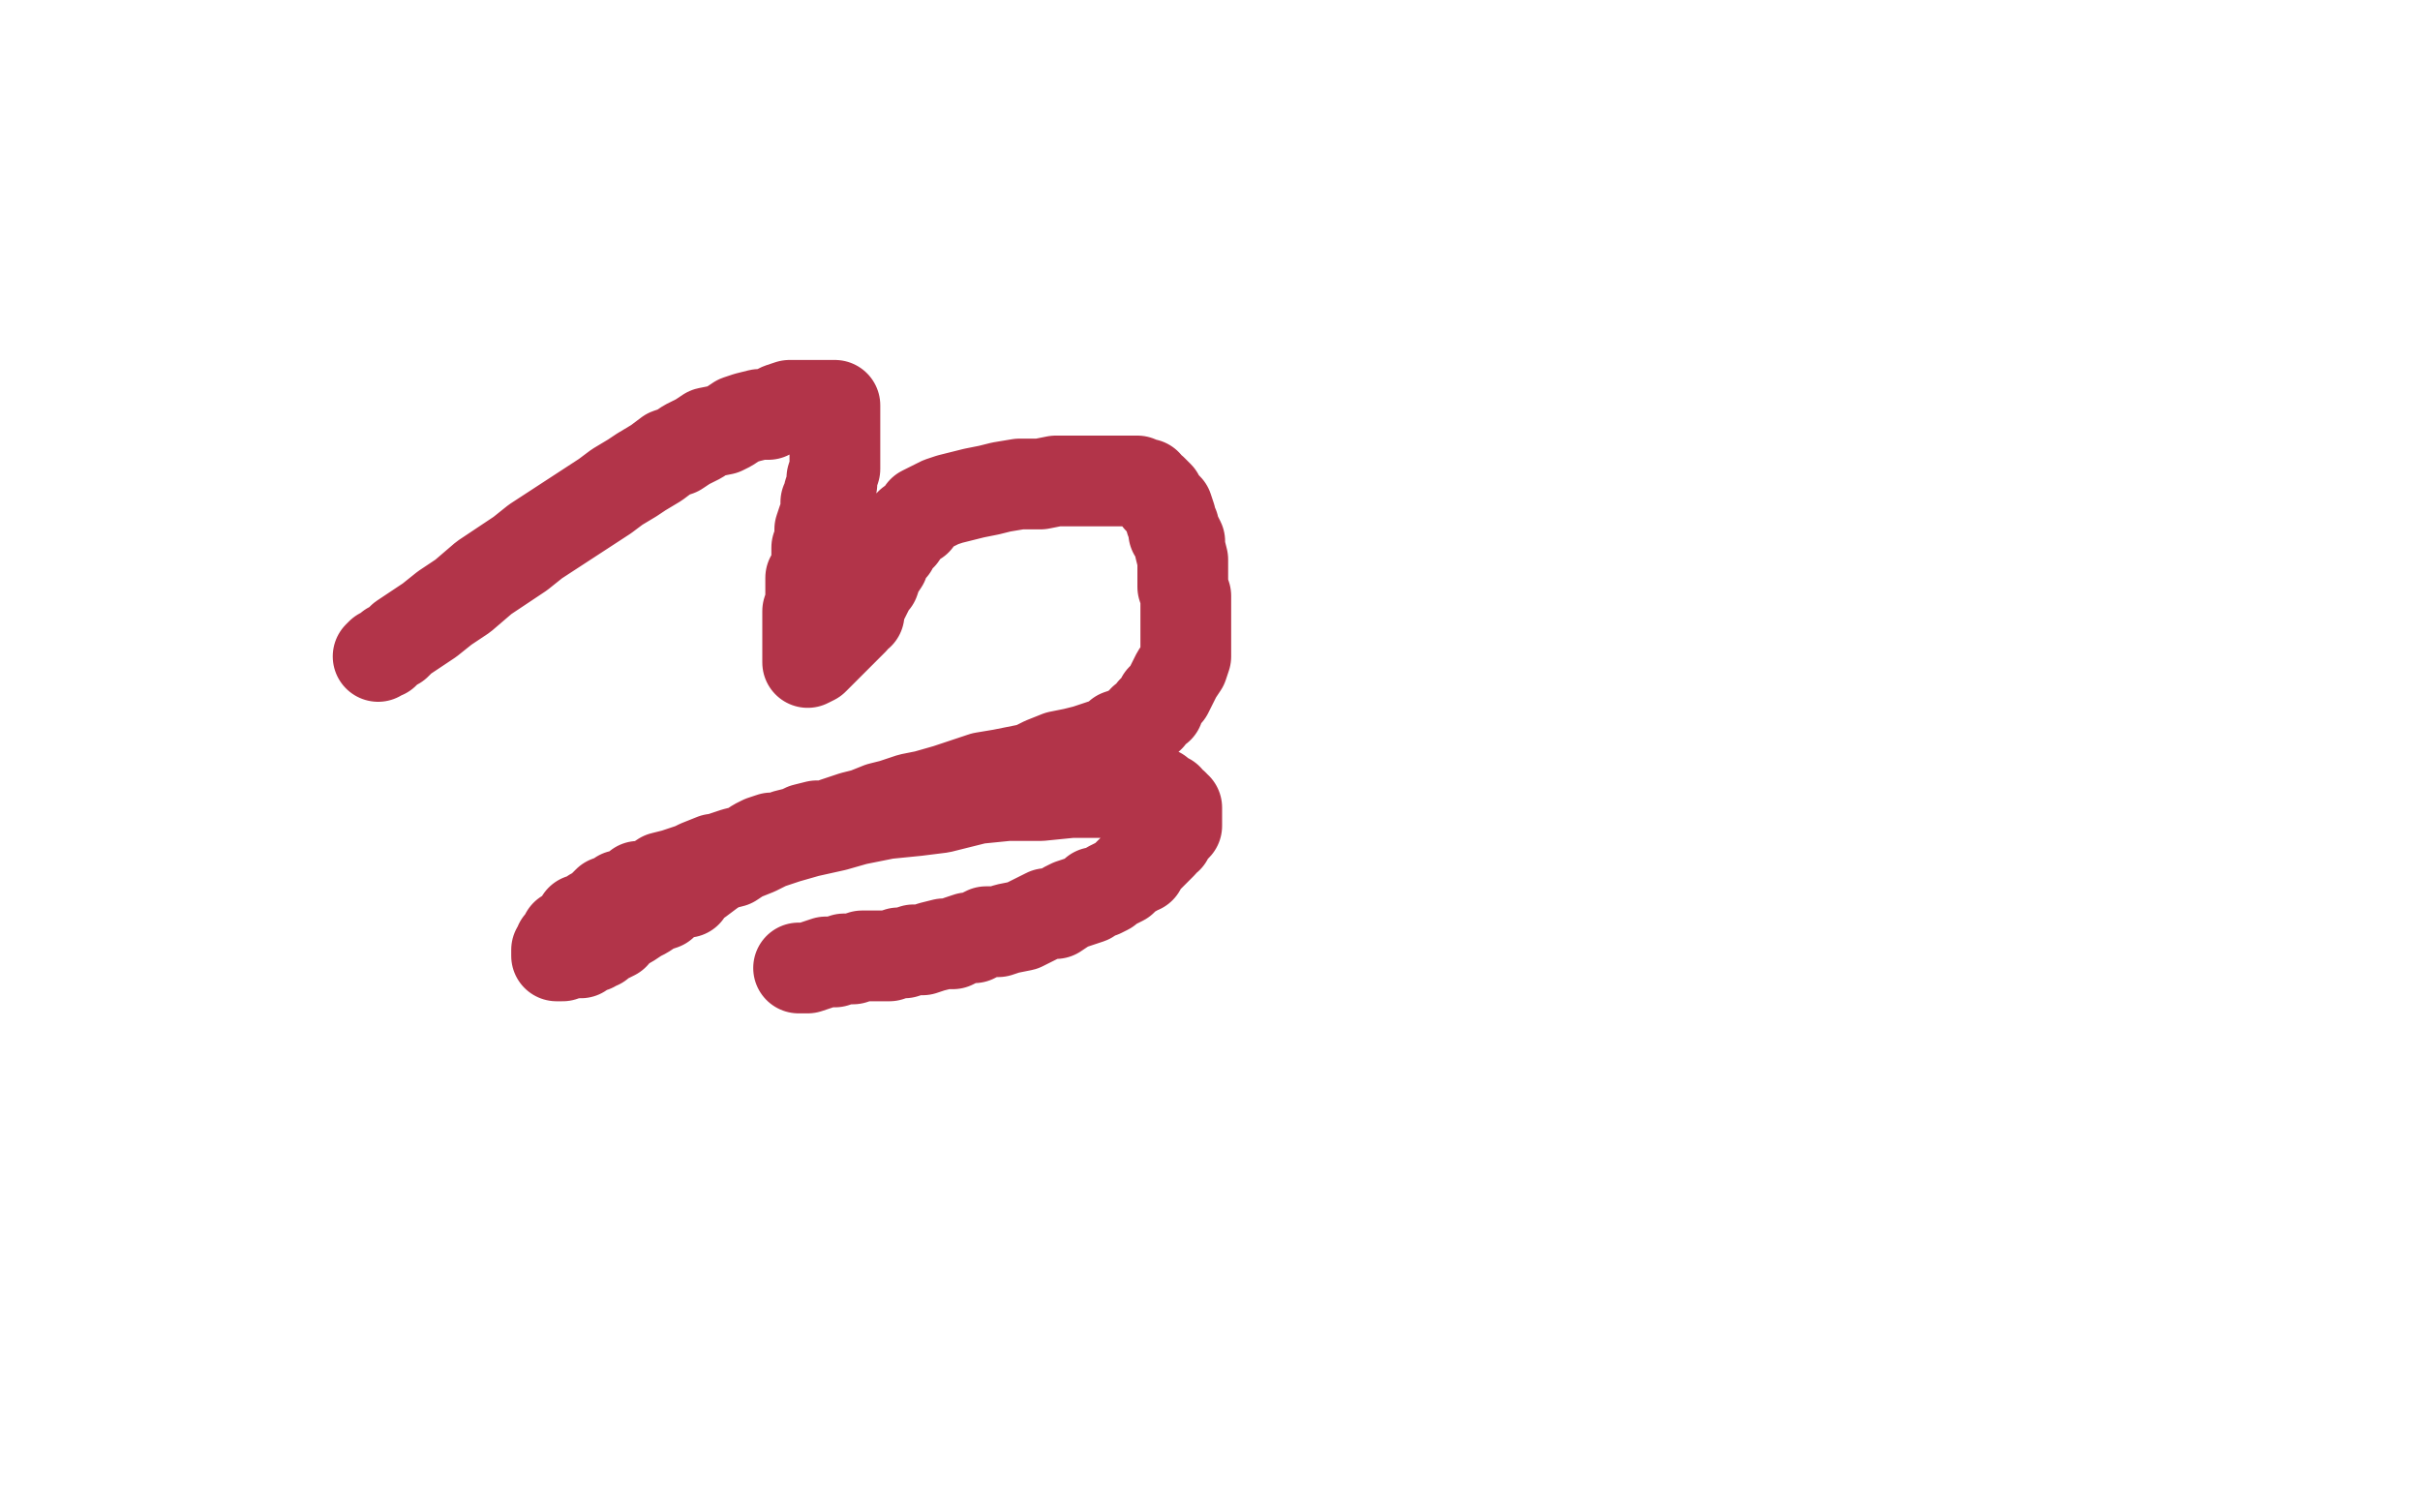 <?xml version="1.0" standalone="no"?>
<!DOCTYPE svg PUBLIC "-//W3C//DTD SVG 1.1//EN"
"http://www.w3.org/Graphics/SVG/1.1/DTD/svg11.dtd">

<svg width="800" height="500" version="1.1" xmlns="http://www.w3.org/2000/svg" xmlns:xlink="http://www.w3.org/1999/xlink" style="stroke-antialiasing: false"><desc>This SVG has been created on https://colorillo.com/</desc><rect x='0' y='0' width='800' height='500' style='fill: rgb(255,255,255); stroke-width:0' /><polyline points="125,217 126,216 126,216 127,216 127,216 129,214 129,214 131,213 131,213 133,211 133,211 136,209 136,209 142,205 142,205 147,201 147,201 153,197 153,197 160,191 160,191 166,187 166,187 172,183 172,183 177,179 177,179 200,164 204,161 209,158 212,156 217,153 221,150 224,149 227,147 231,145 234,143 239,142 241,141 244,139 247,138 251,137 254,137 256,136 258,135 261,134 264,134 266,134 267,134 269,134 271,134 274,134 275,134 276,134 276,135 276,136 276,138 276,139 276,140 276,141 276,142 276,143 276,144 276,146 276,147 276,148 276,151 276,153 276,155 275,158 275,159 275,160 274,163 274,164 273,166 273,168 273,170 273,171 272,172 271,175 271,177 271,178 271,180 270,181 270,182 270,183 270,184 270,185 270,187 269,190 268,191 268,193 268,195 268,196 268,199 267,202 267,204 267,205 267,208 267,209 267,210 267,211 267,213 267,215 267,216 267,217 267,218 267,219 269,218 270,217 272,215 274,213 276,211 279,208 281,206 282,205 283,203 284,203 284,201 285,199 286,197 287,195 287,194 289,192 290,189 292,186 292,184 295,181 296,178 298,177 300,174 301,173 303,172 305,169 307,168 309,167 311,166 314,165 318,164 322,163 327,162 331,161 337,160 344,160 349,159 356,159 362,159 367,159 372,159 376,159 378,160 379,160 380,162 381,162 382,163 383,164 383,165 385,167 386,168 387,171 387,172 388,174 388,176 389,177 390,179 390,181 391,185 391,187 391,189 391,192 391,194 392,197 392,200 392,202 392,204 392,206 392,208 392,211 392,214 392,217 391,220 389,223 387,227 386,229 384,231 383,234 381,235 380,237 378,238 377,240 376,240 373,242 370,243 368,245 365,246 362,247 359,248 355,249 350,250 345,252 341,254 336,255 331,256 325,257 319,259 313,261 306,263 301,264 295,266 291,267 286,269 282,270 276,272 274,273 270,273 266,274 264,275 260,276 259,277 255,277 252,278 250,279 247,281 243,282 240,283 237,284 236,284 231,286 229,287 226,288 223,289 219,290 216,292 213,293 211,293 210,294 208,295 206,296 205,296 204,297 201,298 200,299 198,301 196,302 194,304 192,304 191,306 189,308 188,309 187,309 186,311 185,312 185,313 184,314 184,315 184,316 185,316 186,316 188,315 189,315 191,315 192,315 193,314 194,313 195,313 196,313 197,312 198,312 200,310 201,310 203,309 204,307 208,305 211,303 213,302 216,300 219,299 221,297 224,295 227,295 228,293 231,291 235,288 238,286 242,285 245,283 250,281 254,279 260,277 267,275 276,273 283,271 293,269 303,268 311,267 323,264 333,263 344,263 354,262 362,262 370,262 376,262 379,262 381,262 382,262 383,262 384,263 386,264 387,266 388,266 388,267 389,267 389,268 389,270 389,271 389,273 388,274 387,275 386,276 386,277 384,278 384,279 383,280 382,281 379,284 378,285 377,287 376,287 375,288 374,288 373,289 372,290 371,291 369,292 367,293 366,294 364,295 362,295 360,297 357,298 354,299 352,300 349,302 346,302 342,304 338,306 333,307 330,308 326,308 322,310 320,310 317,311 315,312 312,312 308,313 305,314 302,314 299,315 297,315 294,316 291,316 288,316 285,316 282,317 279,317 276,318 273,318 270,319 267,320 266,320 265,320 264,320" style="fill: none; stroke: #b23449; stroke-width: 30; stroke-linejoin: round; stroke-linecap: round; stroke-antialiasing: false; stroke-antialias: 0; opacity: 1.0"/>
</svg>
